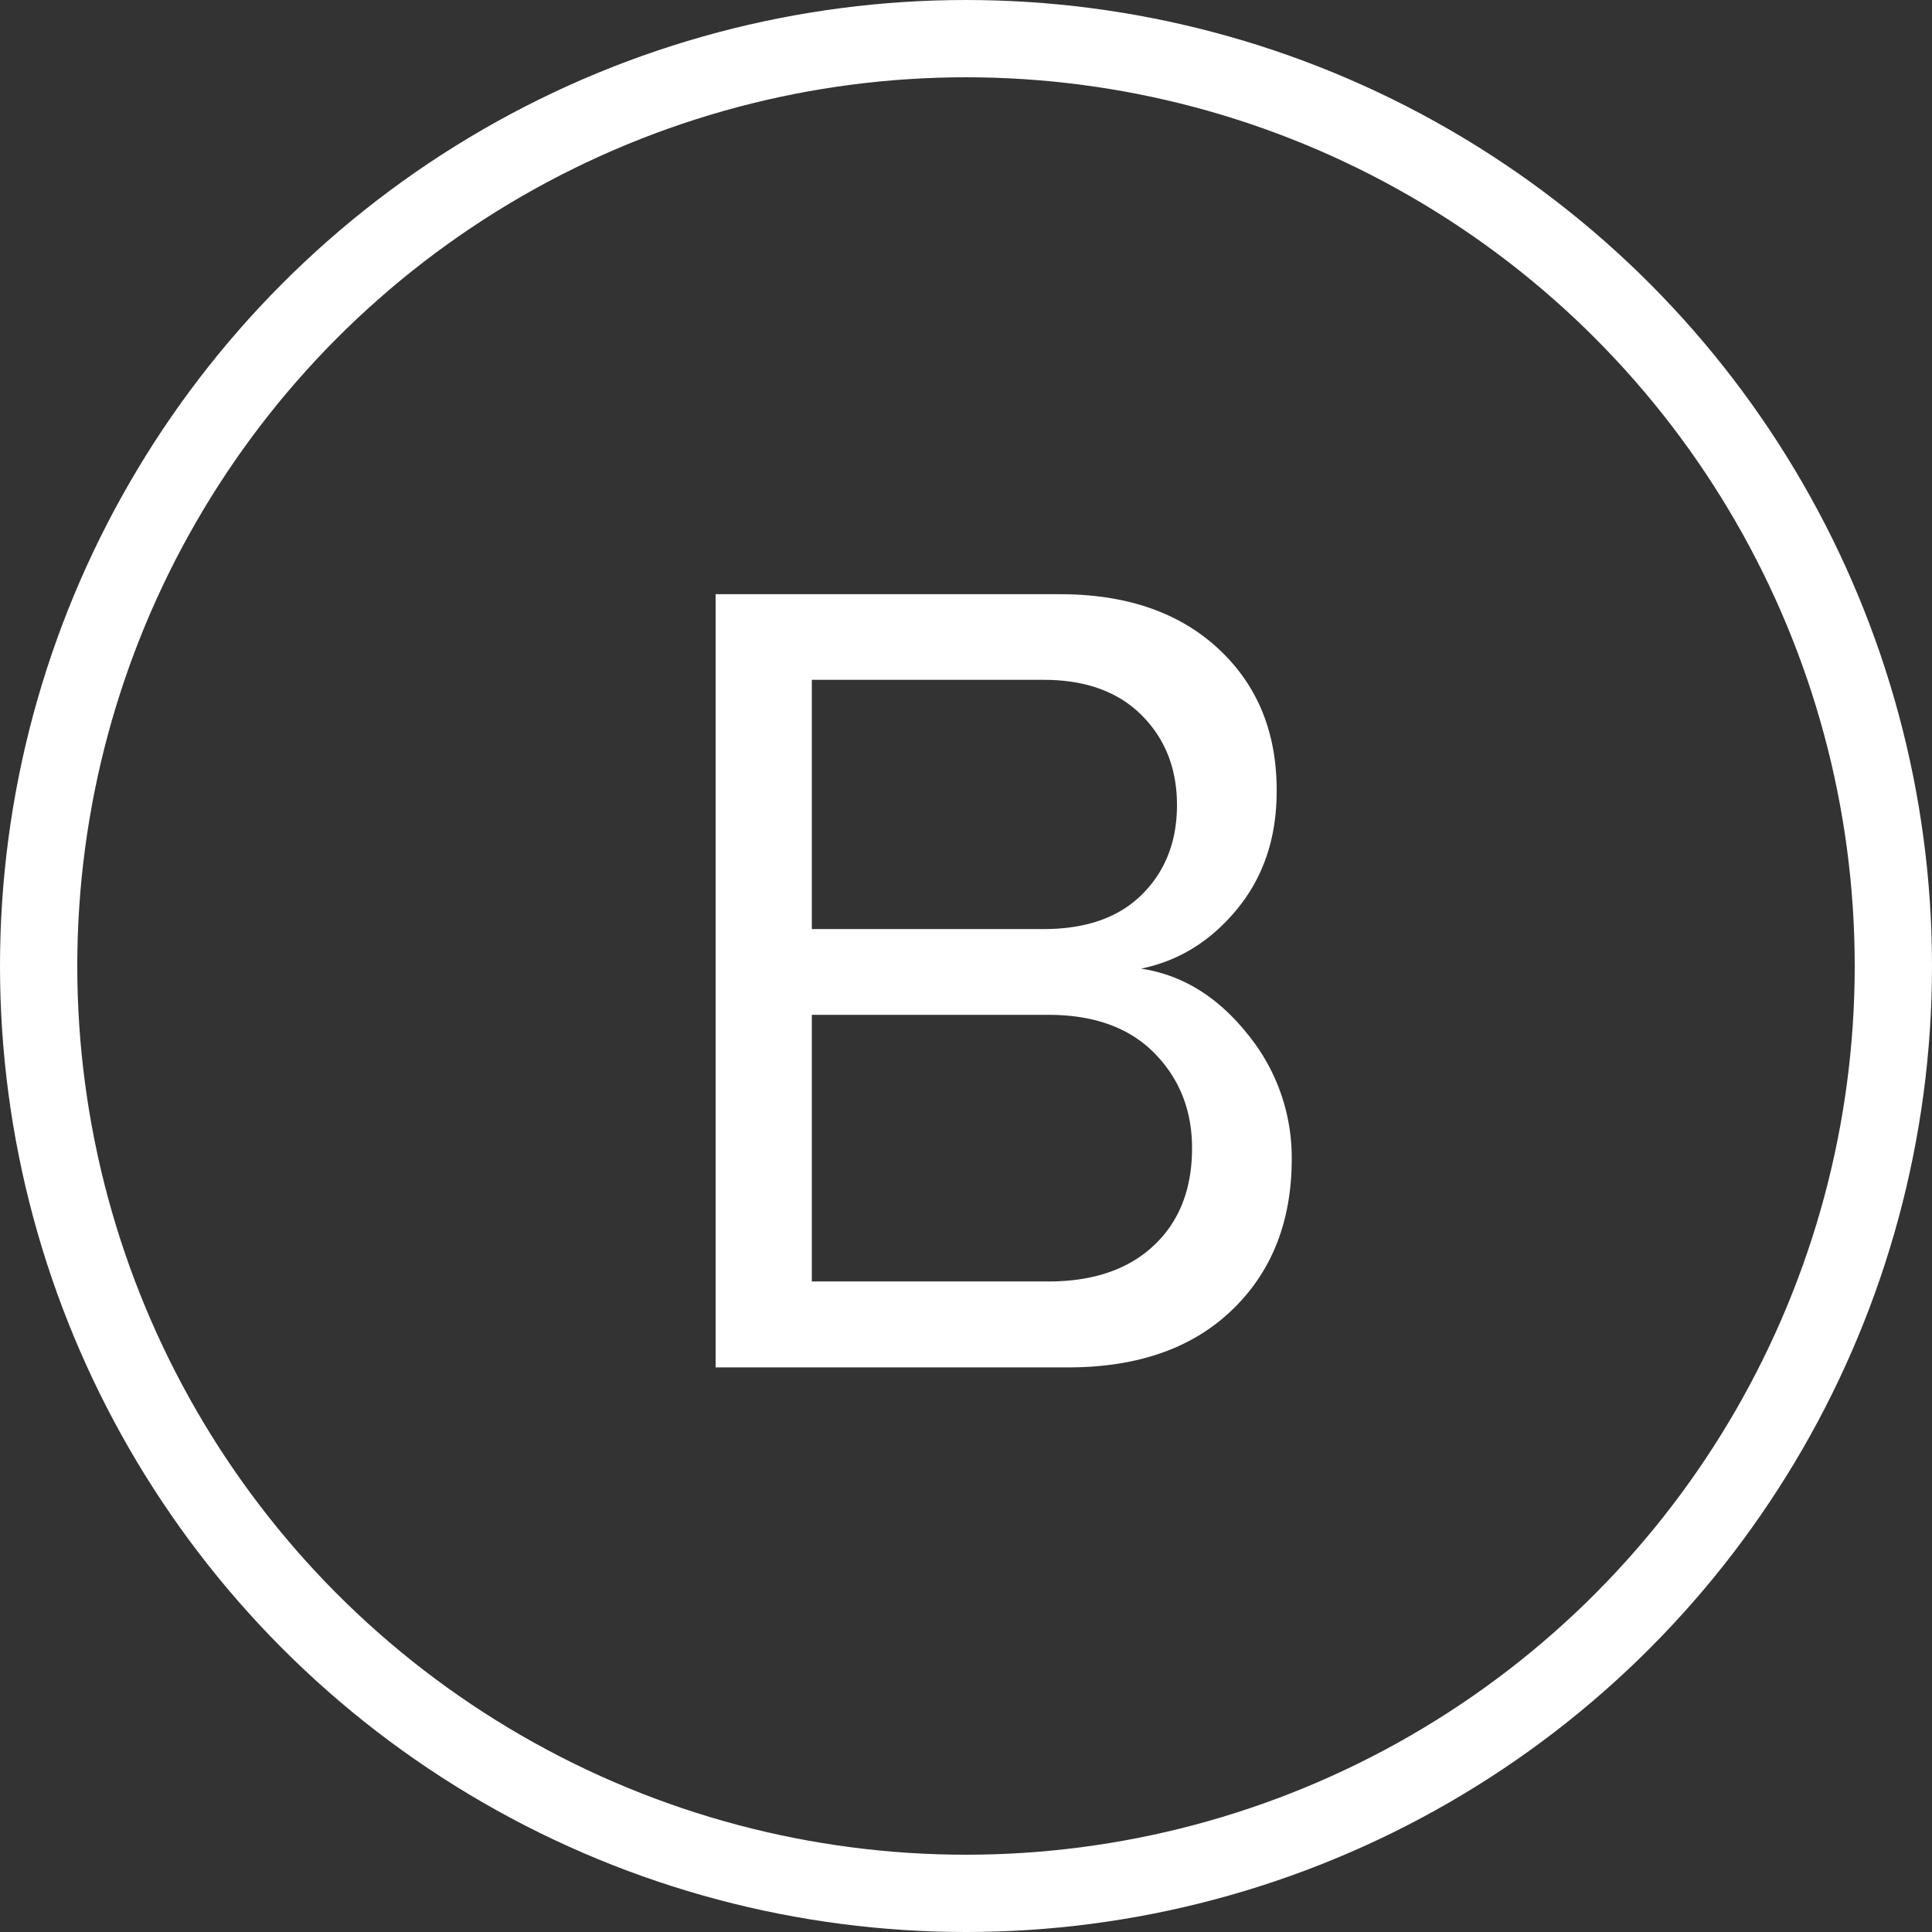 <svg id="Capa_1" data-name="Capa 1" xmlns="http://www.w3.org/2000/svg" viewBox="0 0 500 500"><rect x="0" y="0" width="500" height="500" fill="#333333" stroke="none"/><defs><style>.cls-1{fill:none;stroke:#fff;stroke-miterlimit:10;stroke-width:20px;}.cls-2{fill:#fff;}</style></defs><title>brandingwhite</title><circle class="cls-1" cx="250" cy="250" r="240"/><path class="cls-2" d="M276.4,353.88H185.2V153.78h89.1q25.8,0,41,14.1t15.1,36.9q0,18-10.2,30.45t-24.9,15.45q15.9,2.4,27.45,16.8a50.45,50.45,0,0,1,11.55,32.4q0,24.3-15.45,39.15T276.4,353.88Zm-6.3-113.44q16.5,0,25.5-9t9-23.1q0-14.1-9.15-23.25t-25.35-9.15h-60v64.5Zm1.2,91.2q17.4,0,27.3-9.3t9.9-25.2q0-14.7-9.75-24.6t-27.45-9.9H210.1v69Z"/></svg>
